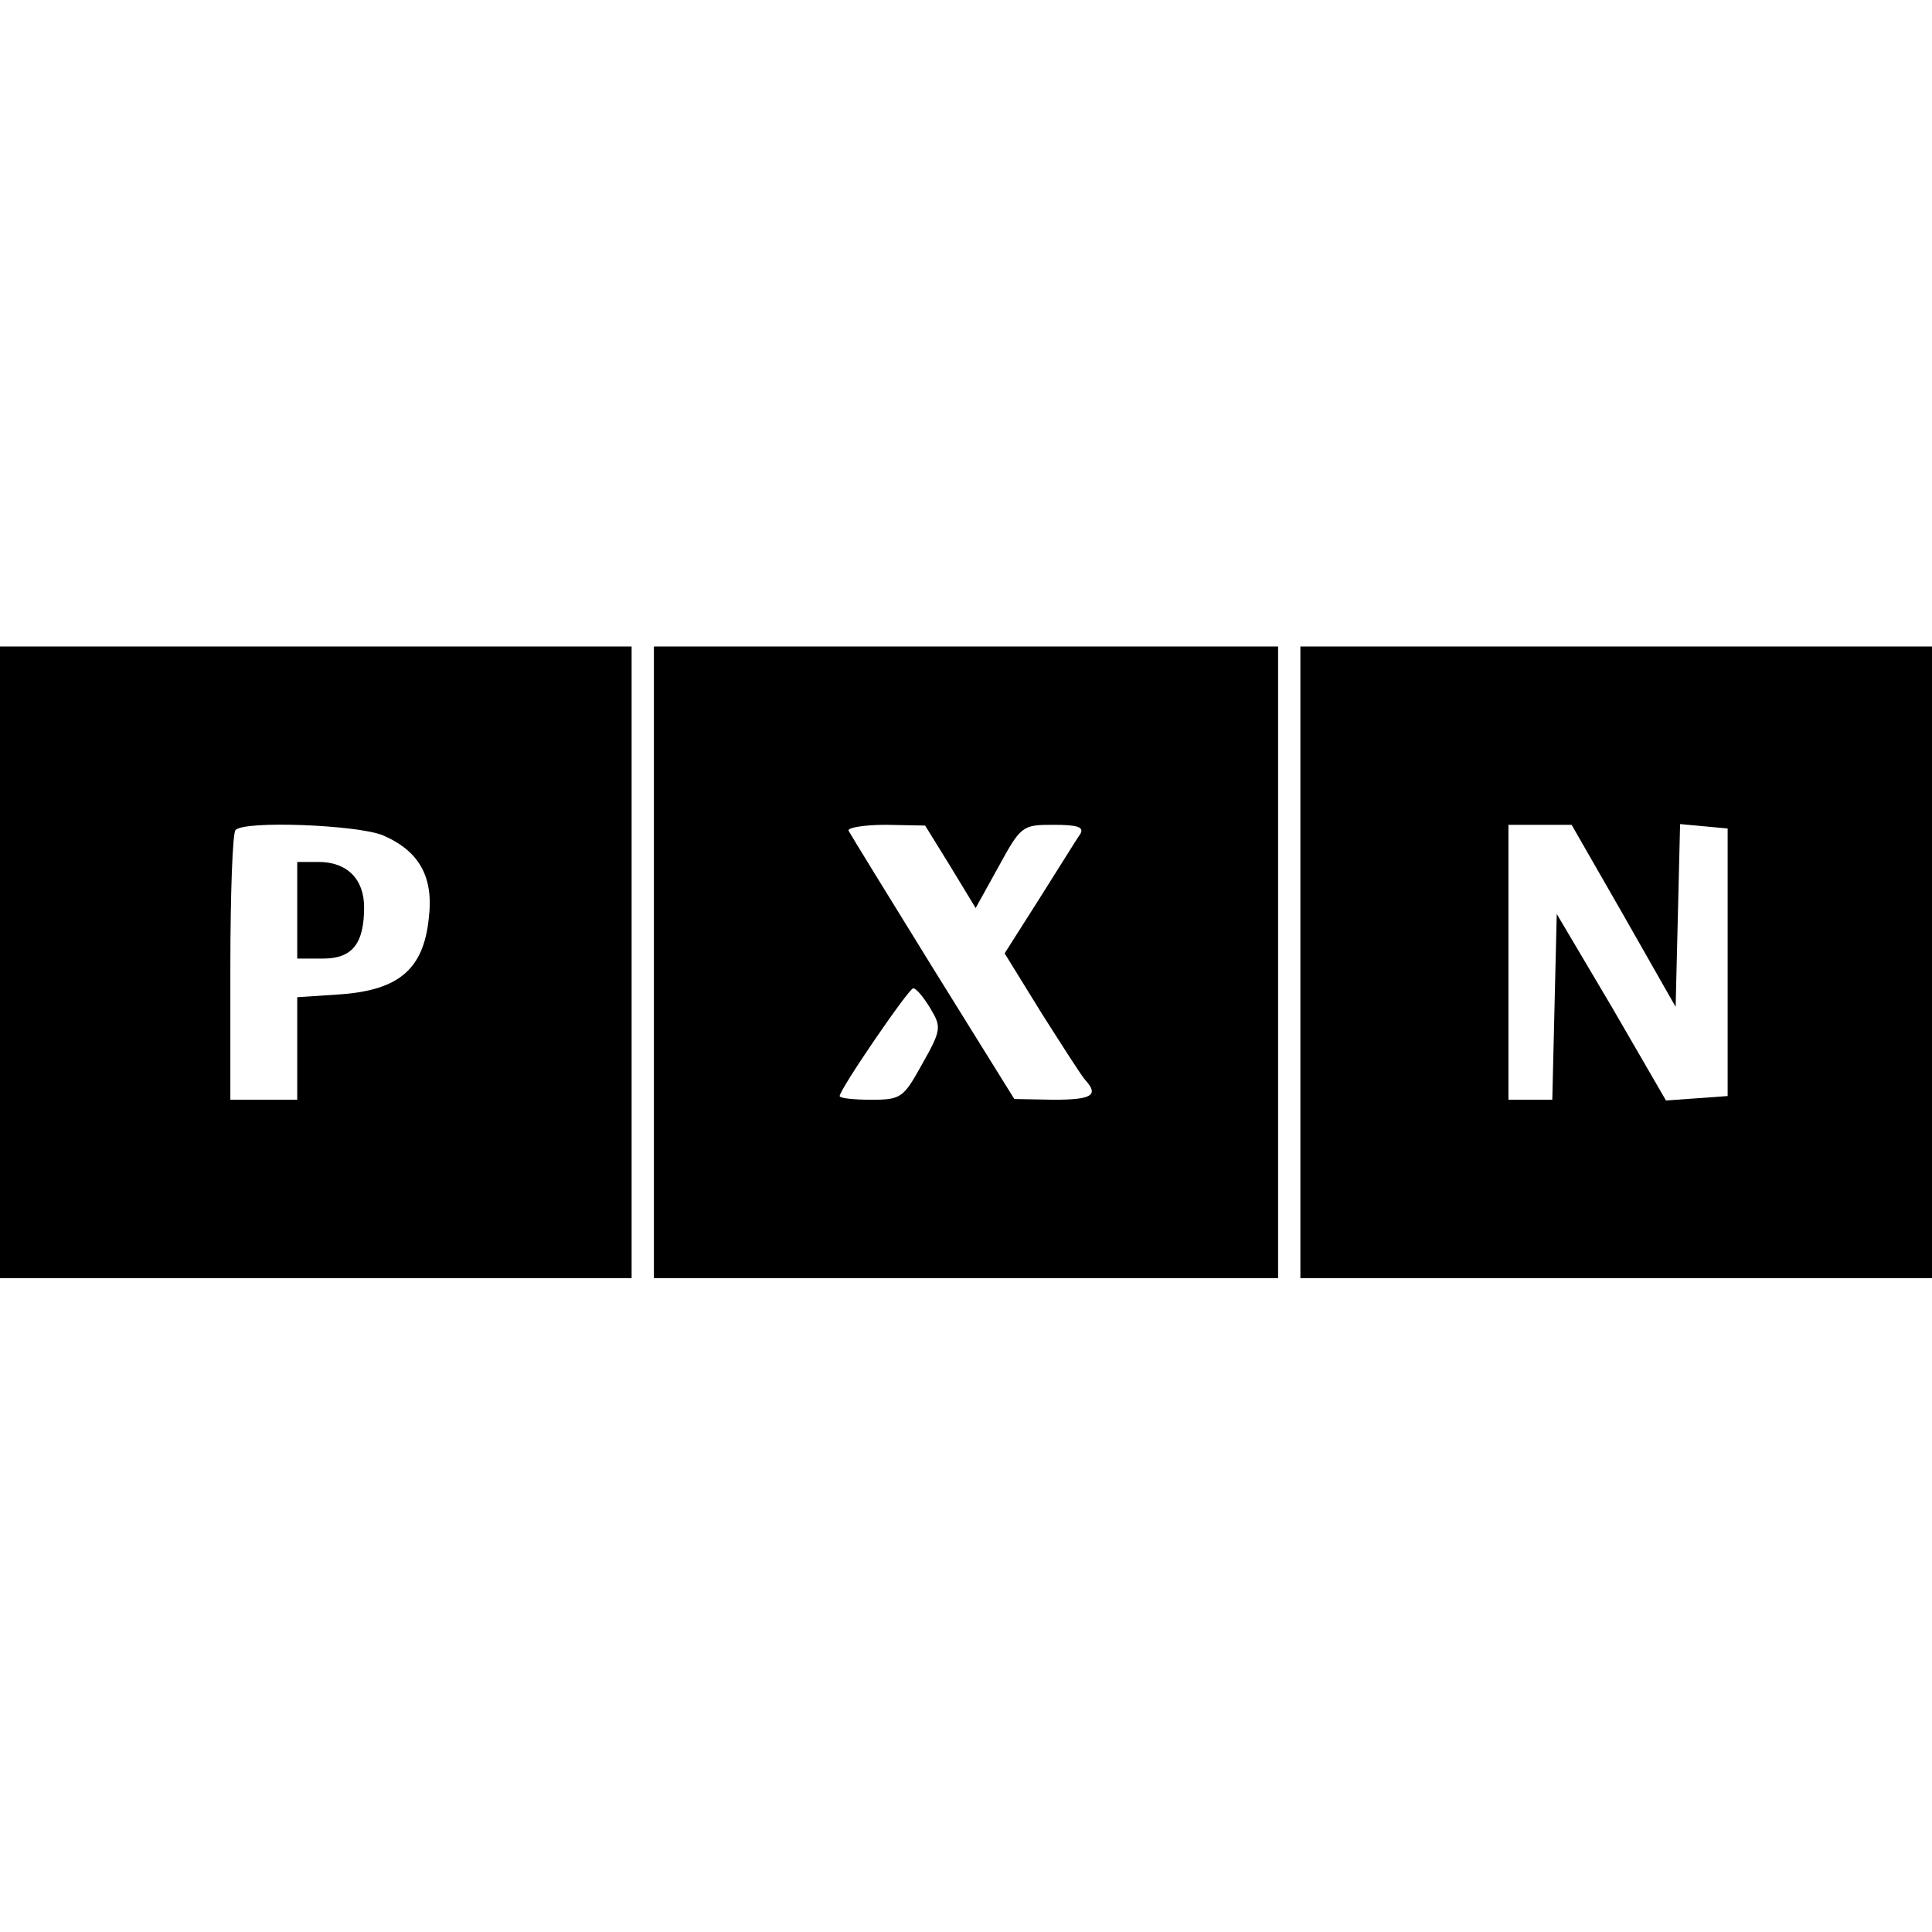 <?xml version="1.0" standalone="no"?>
<!DOCTYPE svg PUBLIC "-//W3C//DTD SVG 20010904//EN"
 "http://www.w3.org/TR/2001/REC-SVG-20010904/DTD/svg10.dtd">
<svg version="1.0" xmlns="http://www.w3.org/2000/svg"
 width="260pt" height="260pt" viewBox="0 0 260 260"
 preserveAspectRatio="xMidYMid meet">
<g transform="translate(0,260) scale(0.1,-0.1)"
fill="#000000" stroke="none">
<path d="M0 1305 l0 -425 425 0 425 0 0 425 0 425 -425 0 -425 0 0 -425z m515
171 c49 -21 69 -56 62 -112 -7 -68 -40 -96 -117 -102 l-60 -4 0 -69 0 -69 -45
0 -45 0 0 178 c0 98 3 182 7 185 12 13 163 7 198 -7z"/>
<path d="M400 1375 l0 -65 35 0 c39 0 55 20 55 69 0 38 -23 61 -61 61 l-29 0
0 -65z"/>
<path d="M880 1305 l0 -425 420 0 420 0 0 425 0 425 -420 0 -420 0 0 -425z
m399 129 l34 -56 31 56 c30 55 32 56 74 56 32 0 41 -3 36 -12 -5 -7 -29 -46
-55 -87 l-47 -74 50 -81 c28 -44 54 -85 59 -90 18 -20 8 -26 -43 -26 l-53 1
-110 177 c-60 97 -111 180 -113 184 -2 4 20 8 50 8 l53 -1 34 -55z m-27 -191
c15 -25 15 -29 -11 -75 -25 -45 -28 -48 -68 -48 -24 0 -43 2 -43 5 0 9 93 145
99 145 4 0 14 -12 23 -27z"/>
<path d="M1750 1305 l0 -425 425 0 425 0 0 425 0 425 -425 0 -425 0 0 -425z
m435 63 l70 -123 3 123 3 123 32 -3 32 -3 0 -180 0 -180 -41 -3 -42 -3 -73
126 -74 125 -3 -125 -3 -125 -29 0 -30 0 0 185 0 185 43 0 42 0 70 -122z"/>
</g>
</svg>
